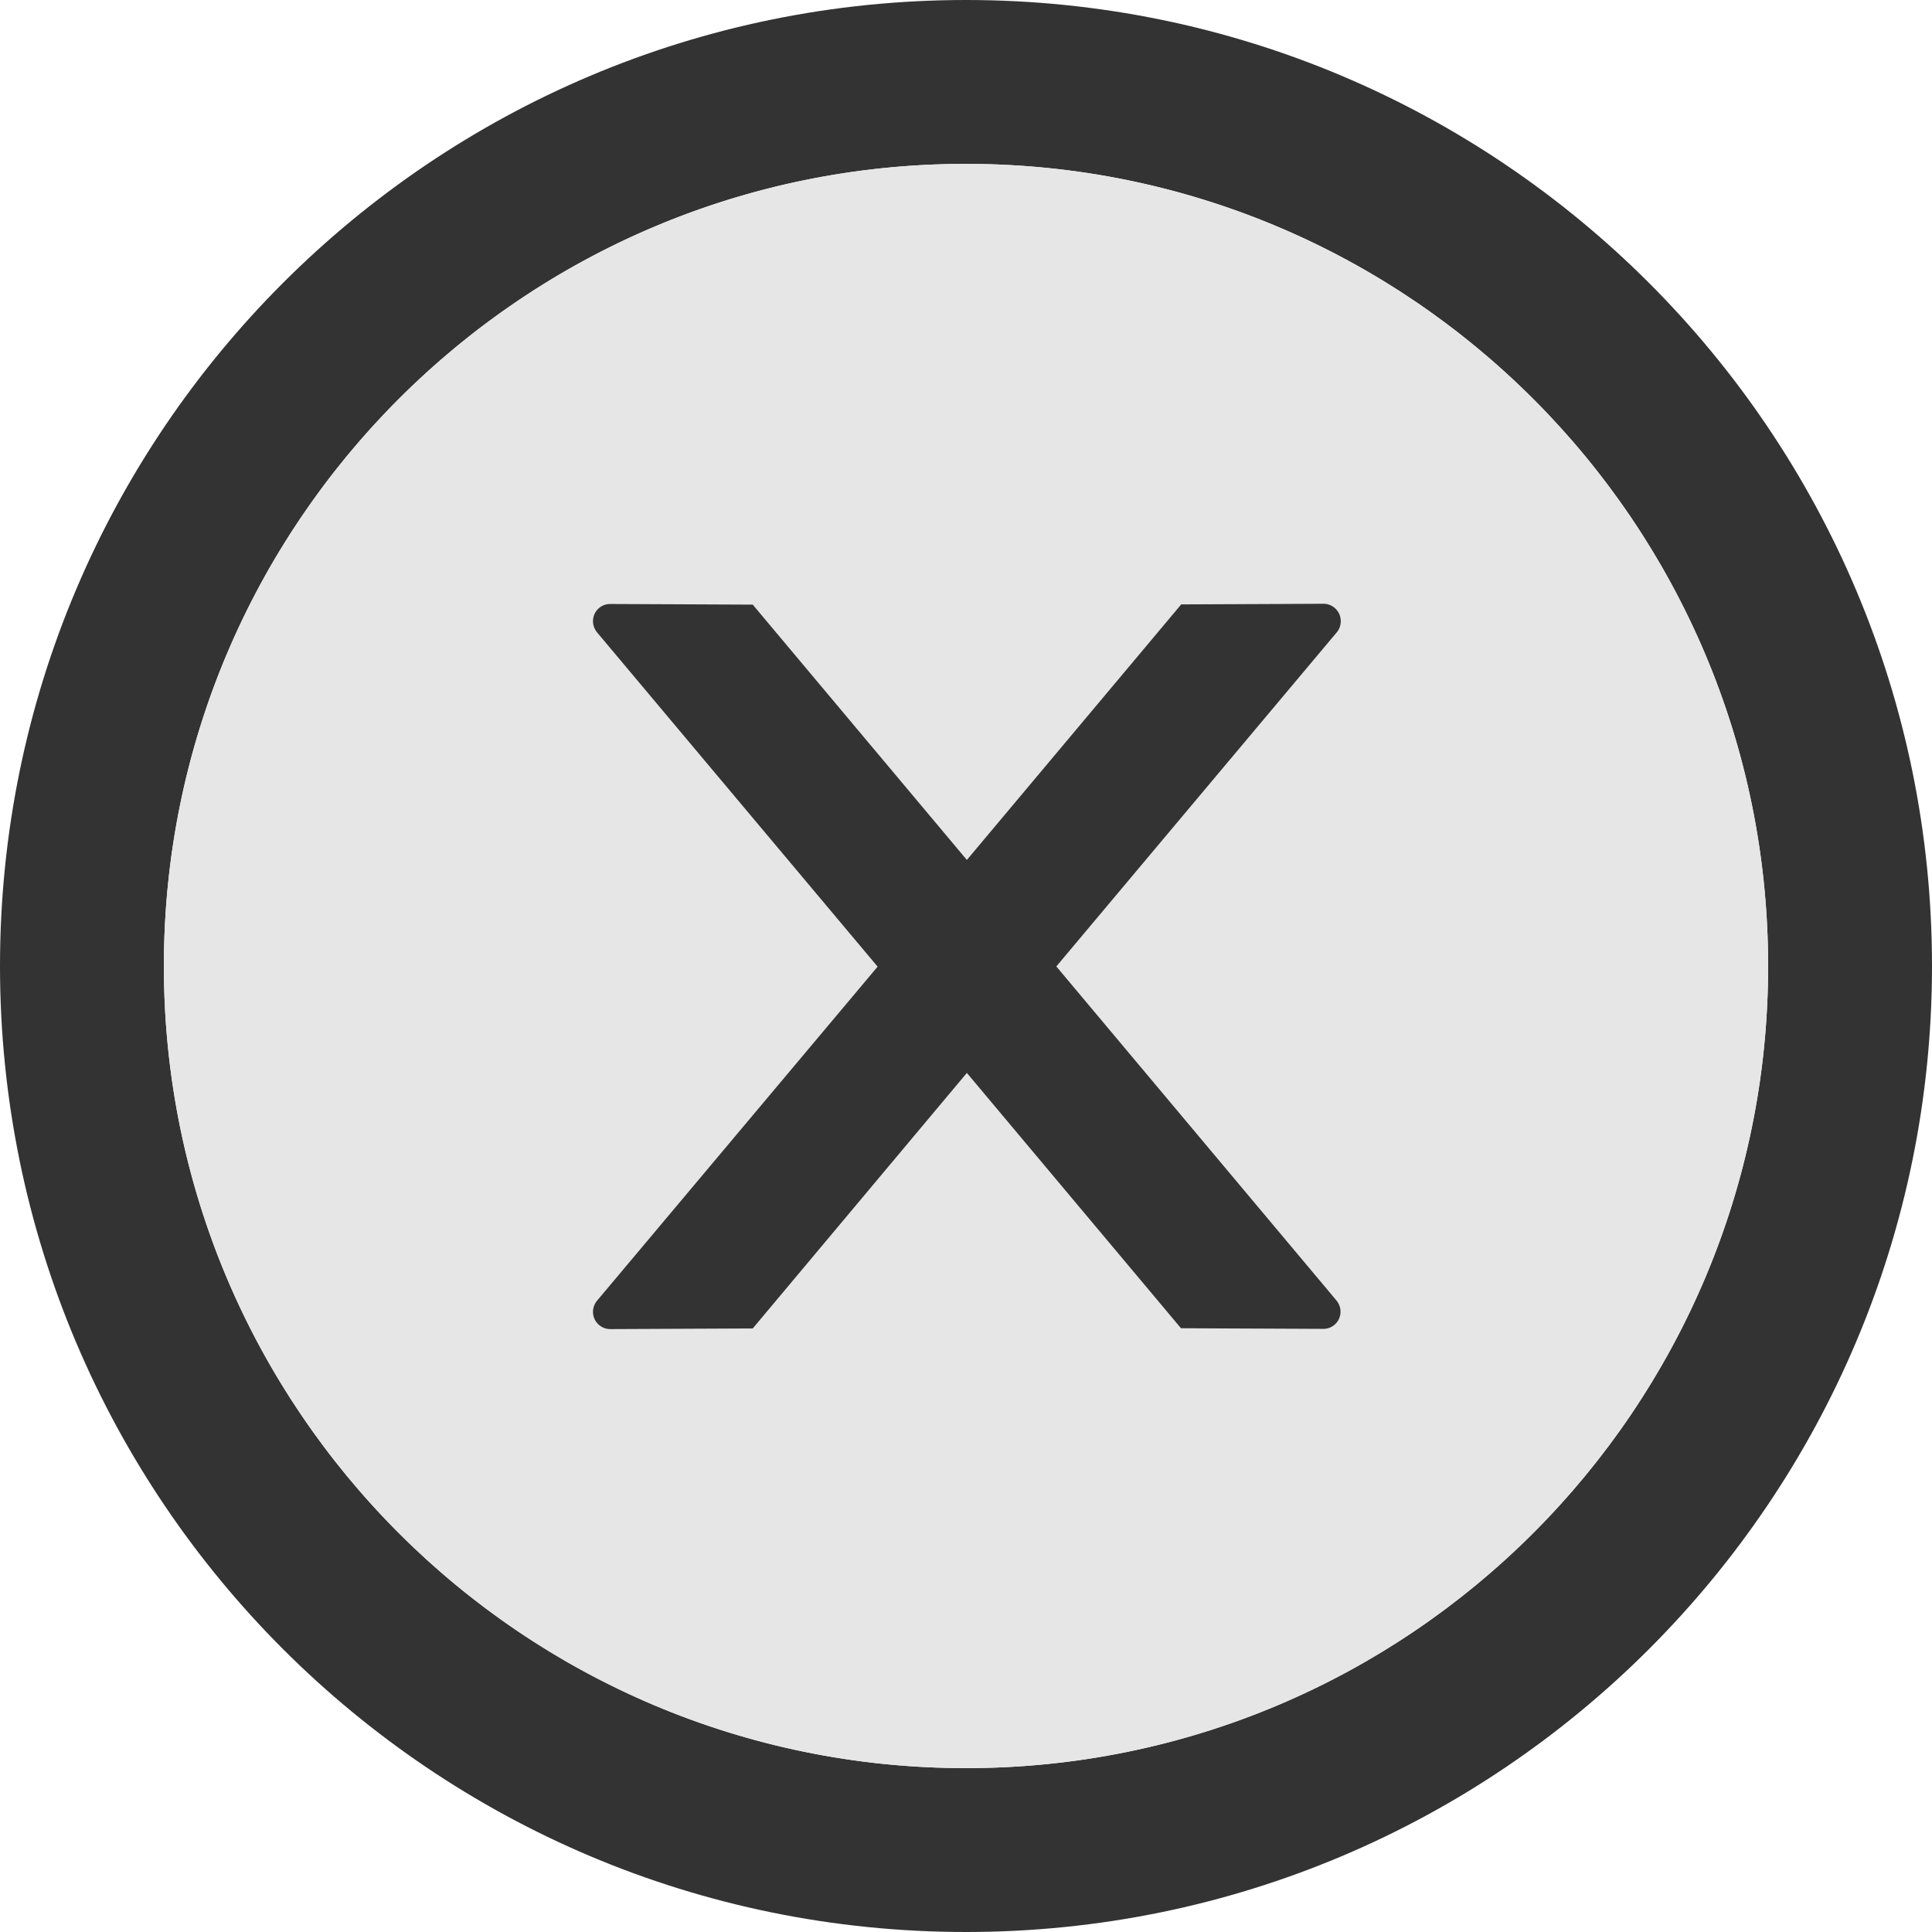 <svg viewBox="64 64 896 896"><path fill="#333" d="M512 64C264.6 64 64 264.6 64 512s200.6 448 448 448 448-200.6 448-448S759.4 64 512 64zm0 820c-205.4 0-372-166.6-372-372s166.6-372 372-372 372 166.6 372 372-166.6 372-372 372z"/><path fill="#E6E6E6" d="M512 140c-205.4 0-372 166.6-372 372s166.6 372 372 372 372-166.6 372-372-166.6-372-372-372zm171.8 527.1c1.2 1.5 1.9 3.3 1.9 5.2 0 4.5-3.6 8-8 8l-66-.3-99.3-118.4-99.3 118.5-66.1.3c-4.4 0-8-3.6-8-8 0-1.9.7-3.7 1.9-5.2L471 512.3l-130.1-155a8.32 8.32 0 0 1-1.9-5.2c0-4.5 3.6-8 8-8l66.1.3 99.3 118.4 99.4-118.5 66-.3c4.4 0 8 3.6 8 8 0 1.9-.6 3.8-1.8 5.2l-130.1 155 129.9 154.9z"/><path fill="#333" d="M685.8 352c0-4.4-3.6-8-8-8l-66 .3-99.4 118.5-99.3-118.4-66.1-.3c-4.4 0-8 3.5-8 8 0 1.9.7 3.7 1.9 5.2l130.1 155-130.1 154.9a8.32 8.32 0 0 0-1.9 5.2c0 4.4 3.6 8 8 8l66.1-.3 99.3-118.5L611.7 680l66 .3c4.4 0 8-3.5 8-8 0-1.9-.7-3.7-1.9-5.2L553.9 512.2l130.1-155c1.2-1.4 1.8-3.3 1.8-5.2z"/></svg>